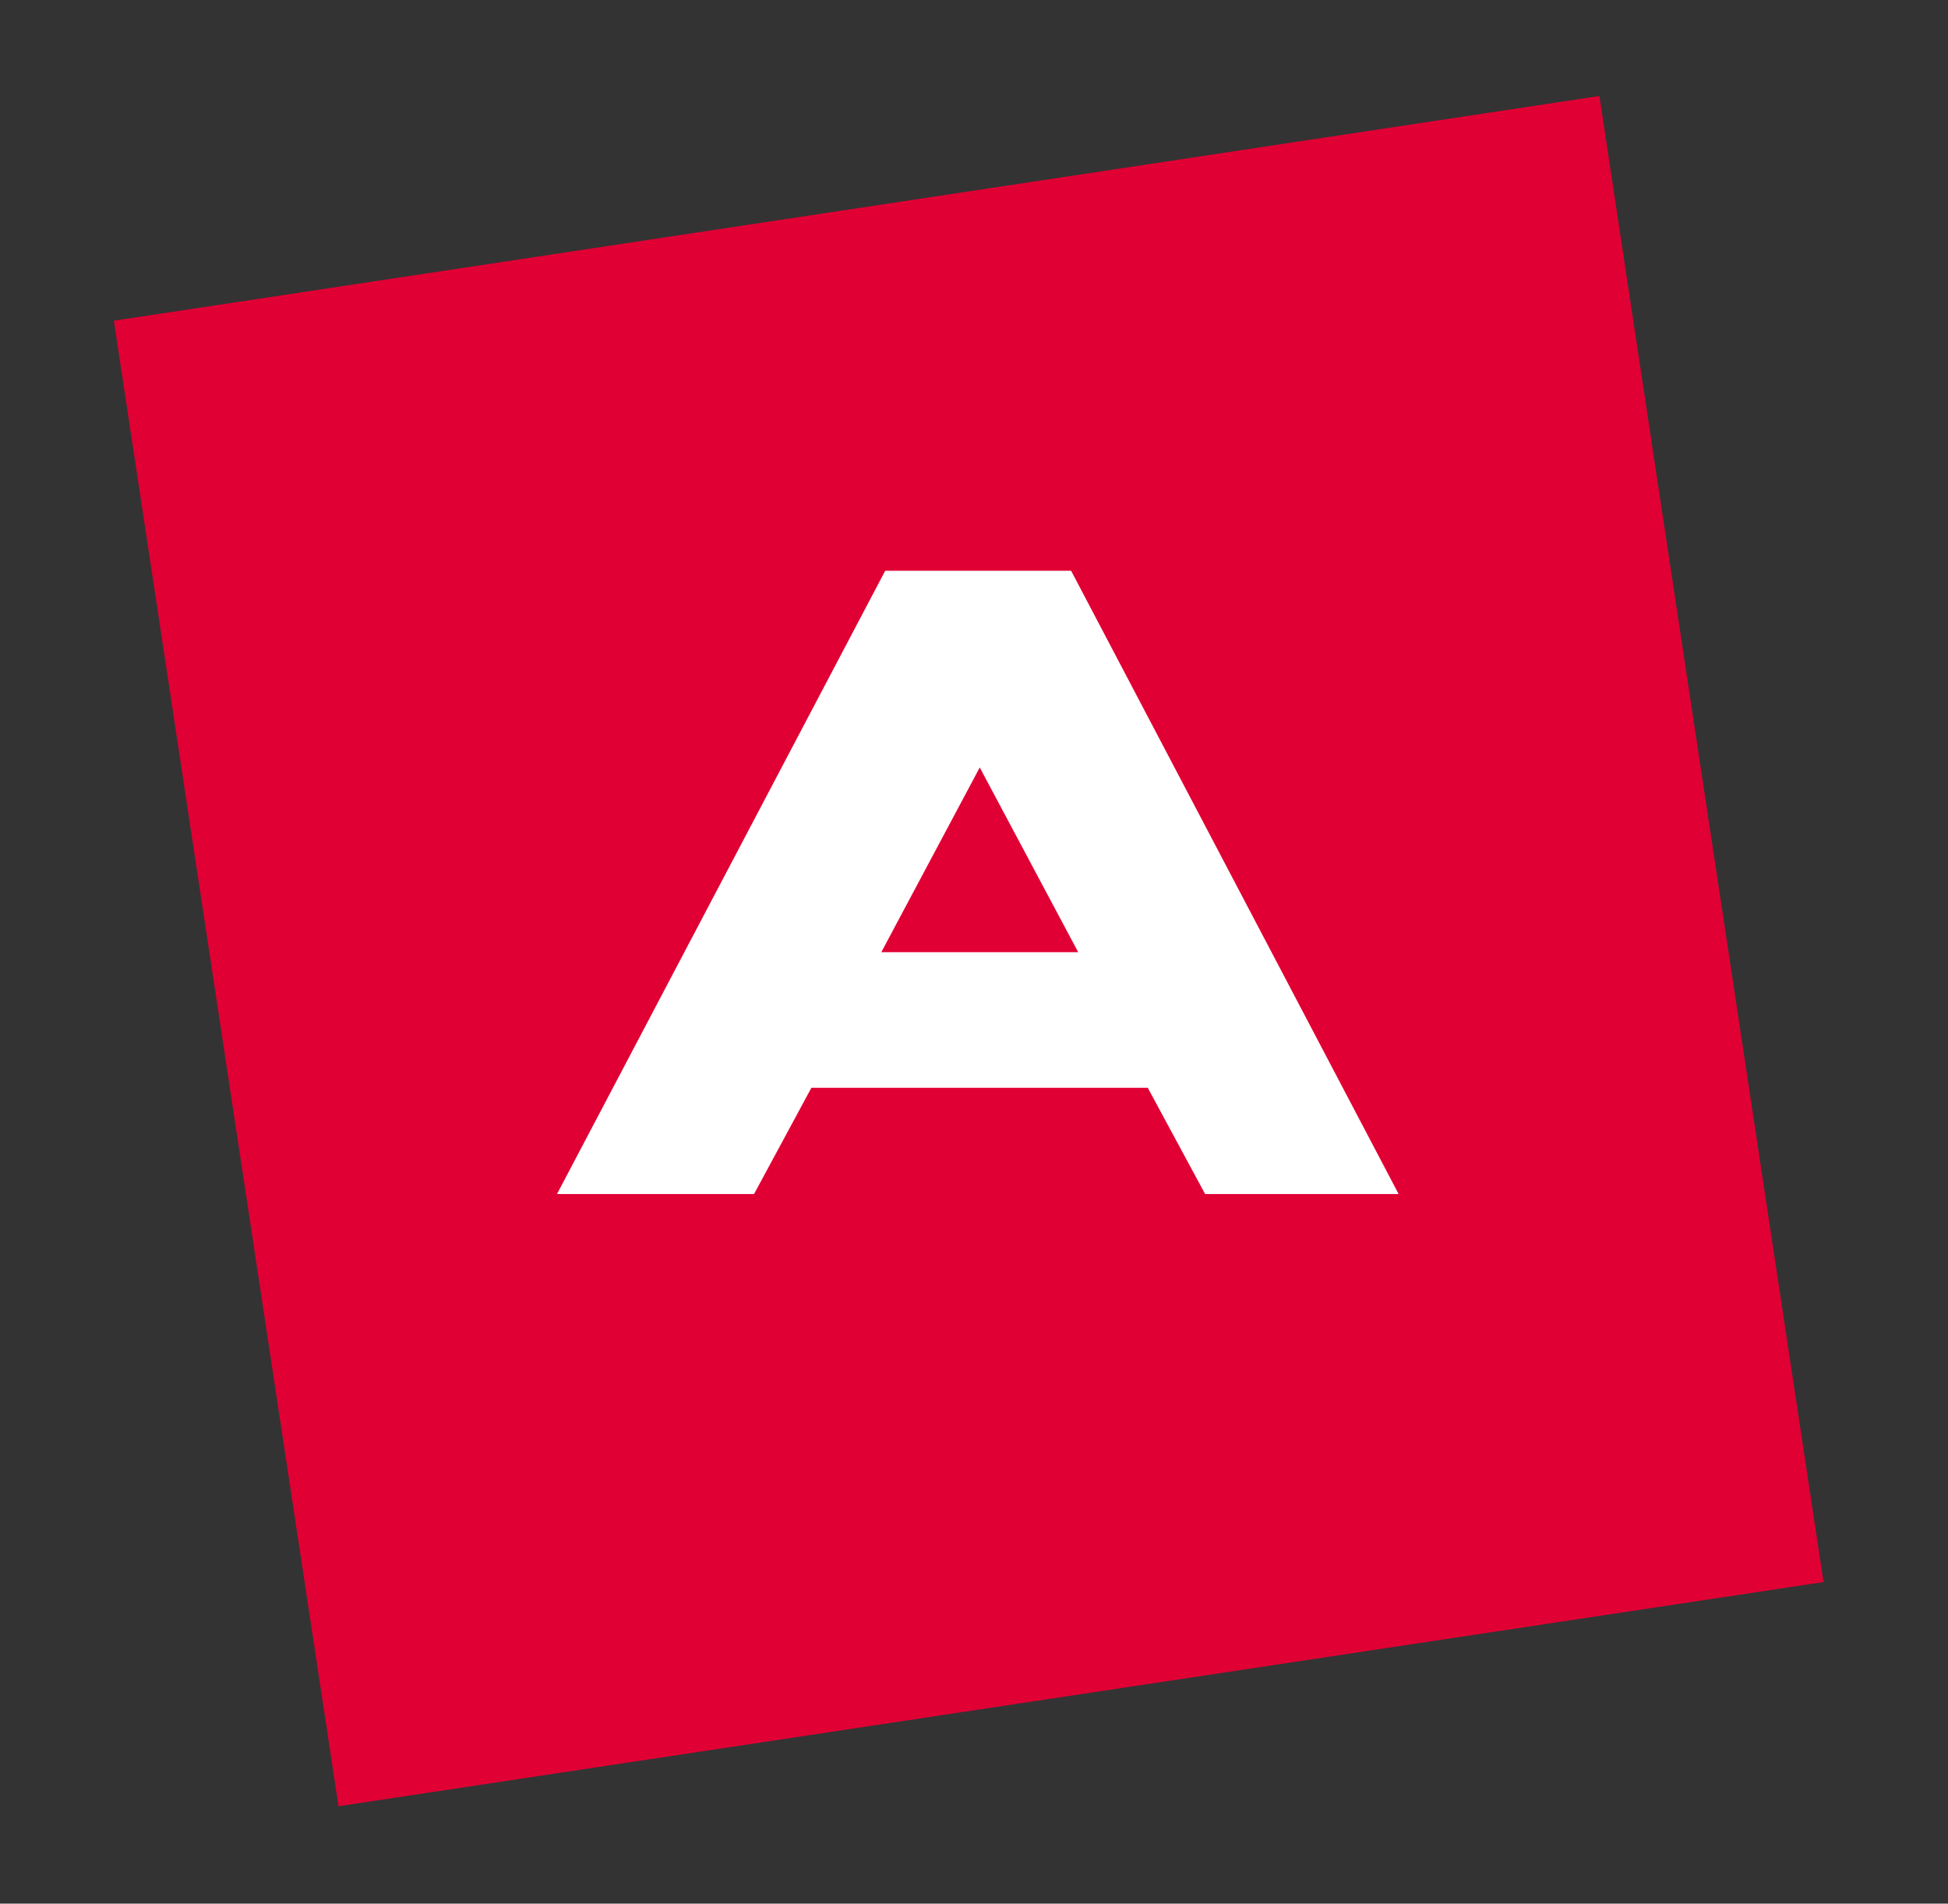 <svg viewBox="0 0 110.03 107.5" xmlns="http://www.w3.org/2000/svg"><rect x="0" y="0" width="110.03" height="107.5" fill="#333333" stroke="none"/><path d="m6.43 18.11 83.91-12.69 12.66 83.92-83.88 12.66z" fill="#e00034"/><path d="m49.78 53.77 5.56-10.43 5.56 10.43zm.22-21.54-18.54 35.2h11.13l3.24-6h19l3.24 6h10.93l-18.5-35.2z" fill="#fff"/></svg>